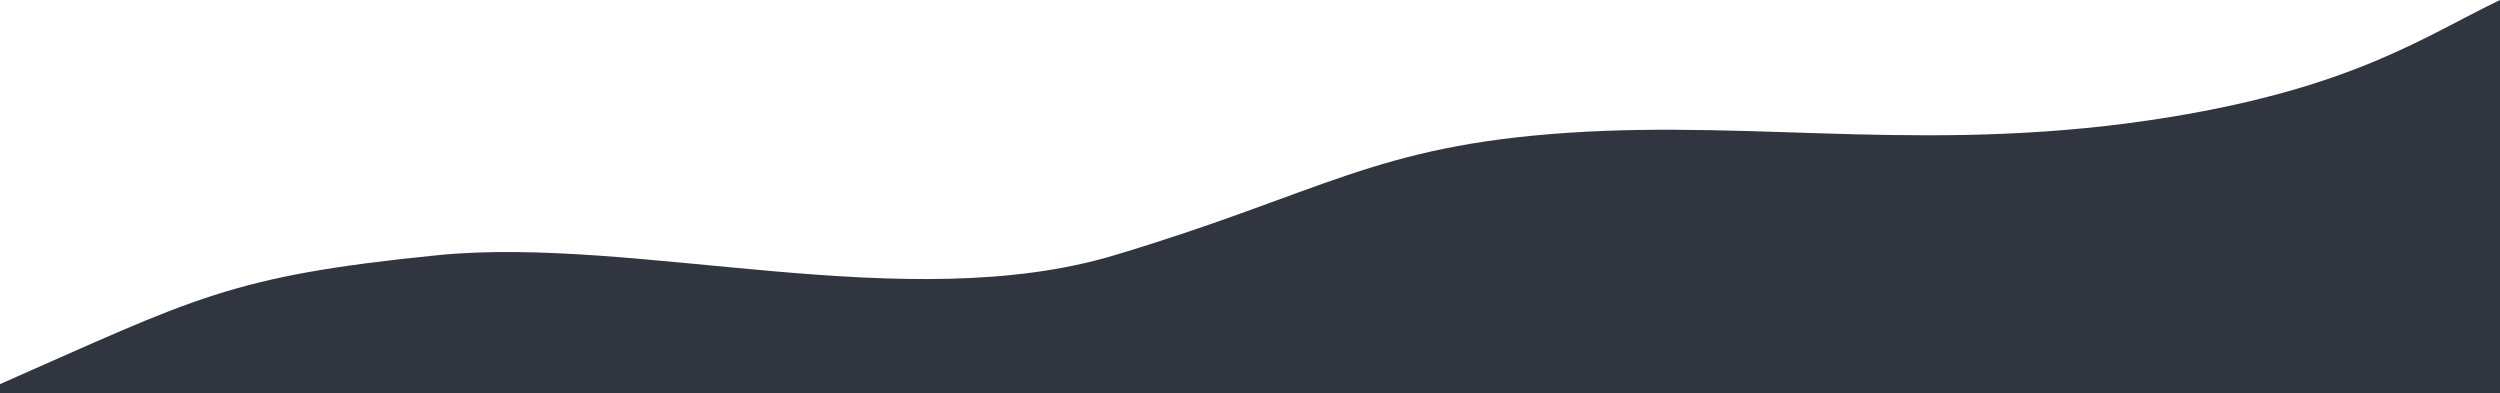 <?xml version="1.0" encoding="UTF-8"?> <svg xmlns="http://www.w3.org/2000/svg" width="1920" height="302" viewBox="0 0 1920 302" fill="none"> <path d="M0 0H1920V302H0V0Z" fill="#303540"></path> <path d="M336 196C176 212 150 229 0 295V0H1920C1863 27.333 1808.4 66.8 1666 90C1488 119 1353 92 1204 102C1055 112 1016 148 856 196C696 244 488.971 180.703 336 196Z" fill="white"></path> </svg> 